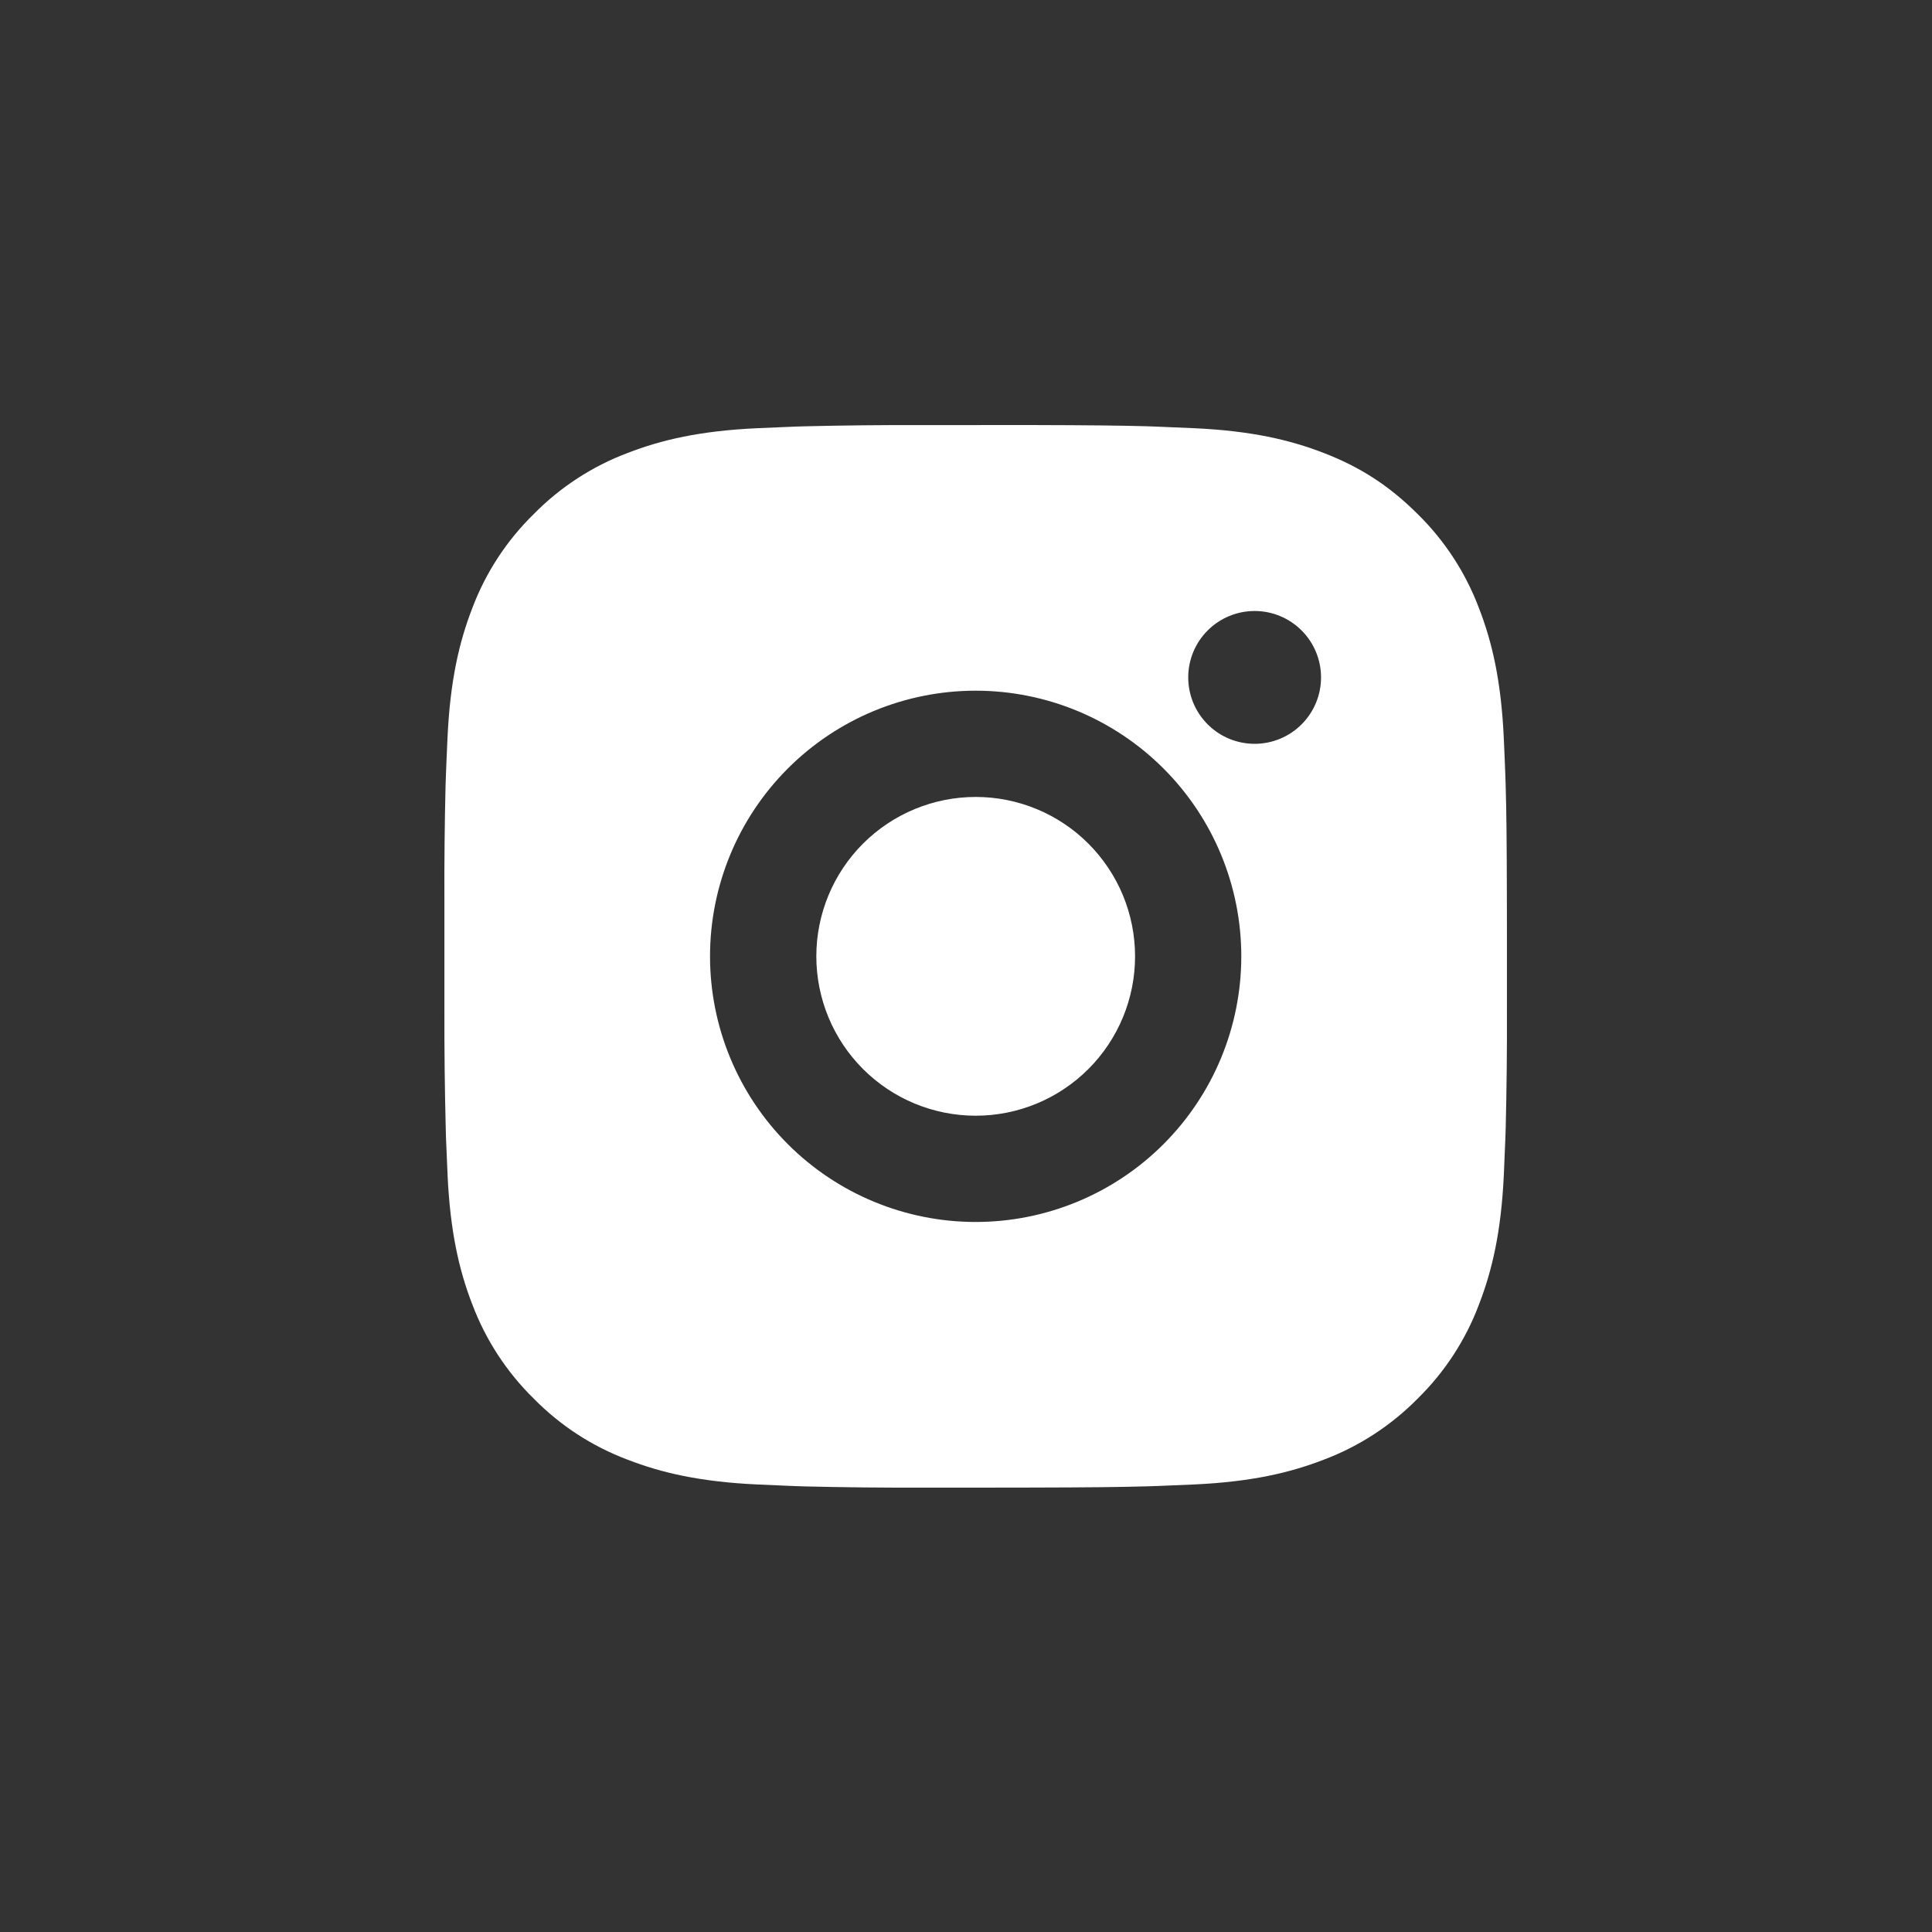 <?xml version="1.0" encoding="UTF-8"?> <svg xmlns="http://www.w3.org/2000/svg" width="100" height="100" viewBox="0 0 100 100" fill="none"><rect x="0" y="0" width="100" height="100" fill="#333333" stroke="none"/><path d="M53.327 22C56.421 22.008 57.991 22.025 59.346 22.063L59.88 22.082C60.496 22.105 61.104 22.132 61.838 22.165C64.764 22.302 66.76 22.765 68.512 23.444C70.327 24.142 71.856 25.088 73.385 26.614C74.783 27.989 75.865 29.652 76.555 31.487C77.234 33.239 77.696 35.235 77.834 38.164C77.867 38.896 77.894 39.503 77.916 40.122L77.933 40.656C77.974 42.008 77.99 43.579 77.996 46.672L77.999 48.724V52.326C78.005 54.332 77.984 56.338 77.936 58.343L77.919 58.877C77.897 59.495 77.87 60.103 77.837 60.835C77.699 63.763 77.232 65.757 76.555 67.511C75.867 69.348 74.784 71.011 73.385 72.384C72.01 73.782 70.347 74.864 68.512 75.555C66.76 76.234 64.764 76.696 61.838 76.834C61.185 76.864 60.533 76.892 59.88 76.916L59.346 76.933C57.991 76.971 56.421 76.99 53.327 76.996L51.276 76.999H47.676C45.669 77.006 43.663 76.985 41.657 76.936L41.123 76.919C40.47 76.894 39.818 76.866 39.165 76.834C36.239 76.696 34.243 76.234 32.489 75.555C30.654 74.866 28.991 73.784 27.619 72.384C26.219 71.01 25.136 69.347 24.445 67.511C23.766 65.76 23.304 63.763 23.167 60.835C23.136 60.182 23.108 59.529 23.084 58.877L23.07 58.343C23.02 56.338 22.997 54.332 23.002 52.326V46.672C22.994 44.667 23.014 42.661 23.062 40.656L23.081 40.122C23.103 39.503 23.131 38.896 23.164 38.164C23.301 35.235 23.763 33.242 24.442 31.487C25.133 29.65 26.218 27.987 27.621 26.614C28.994 25.216 30.655 24.134 32.489 23.444C34.243 22.765 36.237 22.302 39.165 22.165C39.897 22.132 40.507 22.105 41.123 22.082L41.657 22.066C43.662 22.017 45.668 21.996 47.673 22.003L53.327 22ZM50.5 35.75C46.854 35.75 43.356 37.198 40.778 39.777C38.2 42.355 36.751 45.853 36.751 49.499C36.751 53.146 38.2 56.643 40.778 59.222C43.356 61.8 46.854 63.249 50.5 63.249C54.147 63.249 57.644 61.8 60.222 59.222C62.801 56.643 64.249 53.146 64.249 49.499C64.249 45.853 62.801 42.355 60.222 39.777C57.644 37.198 54.147 35.75 50.5 35.75ZM50.5 41.25C51.584 41.249 52.656 41.463 53.657 41.877C54.658 42.291 55.568 42.899 56.334 43.665C57.1 44.431 57.708 45.34 58.123 46.341C58.537 47.342 58.751 48.415 58.751 49.498C58.751 50.581 58.538 51.654 58.124 52.655C57.709 53.656 57.102 54.566 56.336 55.332C55.57 56.098 54.661 56.706 53.66 57.121C52.659 57.535 51.586 57.749 50.503 57.749C48.315 57.749 46.217 56.88 44.67 55.333C43.123 53.786 42.253 51.687 42.253 49.499C42.253 47.311 43.123 45.213 44.67 43.666C46.217 42.119 48.315 41.25 50.503 41.25M64.94 31.625C64.028 31.625 63.154 31.987 62.509 32.632C61.864 33.276 61.502 34.151 61.502 35.062C61.502 35.974 61.864 36.848 62.509 37.493C63.154 38.138 64.028 38.5 64.94 38.5C65.851 38.5 66.726 38.138 67.37 37.493C68.015 36.848 68.377 35.974 68.377 35.062C68.377 34.151 68.015 33.276 67.37 32.632C66.726 31.987 65.851 31.625 64.94 31.625Z" fill="white"></path></svg> 